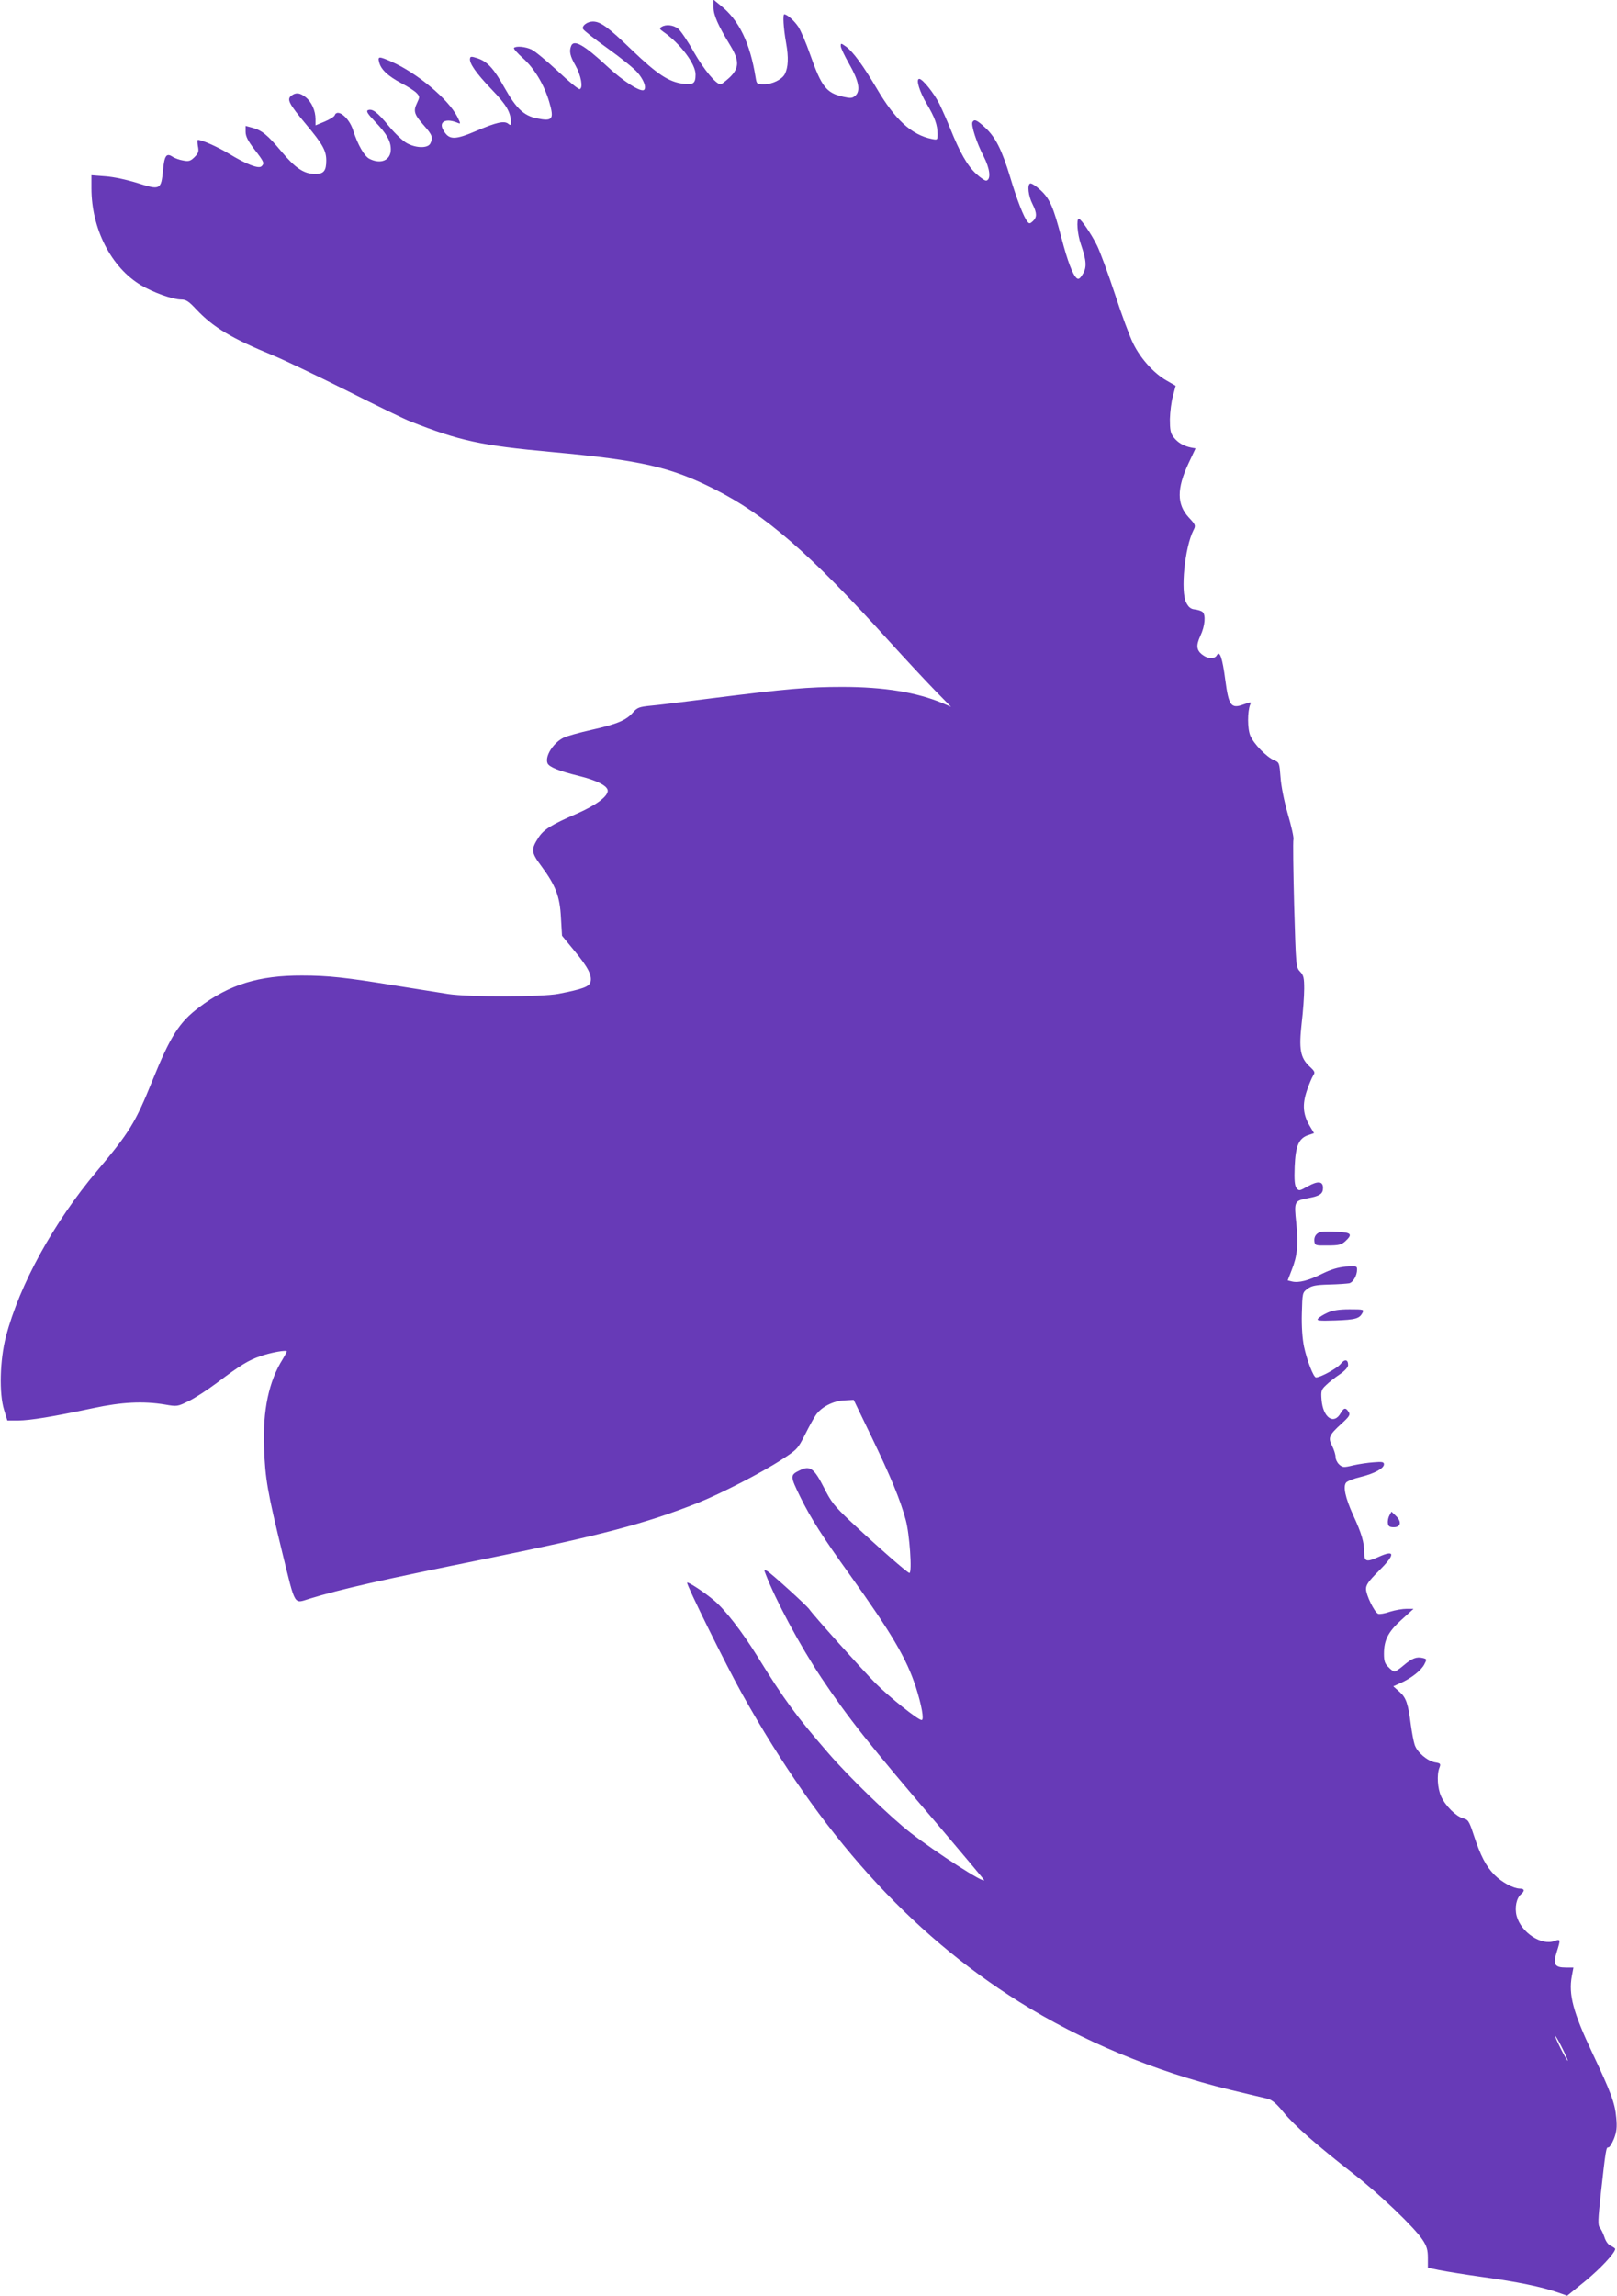 <?xml version="1.0" standalone="no"?>
<!DOCTYPE svg PUBLIC "-//W3C//DTD SVG 20010904//EN"
 "http://www.w3.org/TR/2001/REC-SVG-20010904/DTD/svg10.dtd">
<svg version="1.0" xmlns="http://www.w3.org/2000/svg"
 width="902pt" height="1280pt" viewBox="0 0 902 1280"
 preserveAspectRatio="xMidYMid meet">
<g transform="translate(0,1280) scale(0.1,-0.1)"
fill="#673ab7" stroke="none">
<path d="M3980 12760 c0 -44 25 -101 94 -214 51 -84 50 -126 -4 -178 -23 -21
-45 -38 -50 -38 -26 0 -92 80 -149 179 -34 61 -74 120 -88 131 -27 21 -68 26
-93 10 -13 -8 -11 -12 10 -27 94 -65 180 -179 180 -238 0 -50 -12 -59 -69 -52
-80 10 -144 52 -286 188 -133 128 -175 159 -218 159 -30 0 -62 -23 -55 -41 3
-8 65 -57 138 -109 73 -52 147 -112 165 -133 35 -40 52 -84 38 -98 -17 -16
-117 48 -206 131 -129 120 -186 152 -201 114 -12 -30 -6 -57 24 -109 31 -55
44 -125 24 -132 -7 -2 -62 43 -123 101 -62 57 -127 111 -146 120 -34 16 -86
21 -98 9 -4 -3 19 -30 52 -59 63 -57 117 -148 145 -243 28 -96 19 -109 -69
-91 -73 15 -115 55 -179 168 -61 109 -96 148 -152 167 -33 11 -40 11 -42 0 -6
-26 32 -81 118 -171 85 -88 110 -130 110 -188 0 -15 -3 -16 -15 -6 -22 18 -66
8 -176 -39 -126 -54 -156 -52 -188 7 -24 45 19 64 82 37 18 -7 17 -5 -2 34
-51 99 -223 243 -367 307 -70 31 -78 31 -69 -3 10 -41 49 -77 124 -117 37 -19
75 -44 85 -55 18 -19 18 -22 2 -56 -22 -45 -15 -64 40 -126 46 -52 51 -67 34
-100 -15 -27 -81 -25 -131 3 -22 12 -67 55 -100 95 -64 78 -91 98 -116 89 -12
-5 -3 -20 39 -64 65 -68 88 -108 88 -155 0 -61 -56 -85 -120 -52 -28 15 -64
77 -90 158 -22 71 -88 124 -103 84 -3 -8 -28 -23 -56 -35 l-51 -21 0 35 c0 47
-22 96 -55 122 -32 25 -54 28 -79 9 -28 -20 -15 -45 81 -160 93 -111 113 -147
113 -202 0 -57 -14 -75 -61 -75 -63 0 -111 32 -188 124 -79 94 -109 119 -164
134 l-37 10 0 -33 c0 -25 13 -51 50 -99 54 -70 56 -76 39 -93 -16 -16 -85 11
-182 70 -63 38 -150 77 -173 77 -4 0 -3 -16 0 -35 6 -29 3 -39 -19 -61 -22
-22 -32 -25 -63 -19 -20 3 -48 13 -61 22 -33 21 -44 5 -52 -78 -10 -107 -16
-110 -141 -70 -61 19 -135 35 -180 38 l-78 6 0 -72 c0 -226 109 -441 276 -541
69 -41 175 -79 223 -80 29 0 43 -9 85 -54 96 -102 200 -164 435 -260 62 -26
246 -114 410 -196 163 -82 321 -159 351 -170 274 -108 394 -134 787 -170 499
-46 664 -84 906 -206 287 -144 533 -358 977 -849 90 -99 204 -222 254 -273
l91 -93 -46 20 c-145 61 -328 91 -560 91 -189 0 -307 -10 -734 -64 -148 -19
-301 -38 -339 -41 -60 -6 -72 -11 -94 -36 -37 -44 -88 -66 -231 -98 -71 -16
-143 -36 -159 -45 -57 -29 -103 -103 -88 -141 8 -21 61 -43 174 -71 102 -25
162 -56 162 -83 0 -32 -66 -81 -171 -127 -141 -61 -185 -88 -214 -132 -44 -68
-43 -84 14 -160 81 -110 104 -169 110 -288 l6 -101 69 -84 c77 -93 99 -137 90
-174 -7 -26 -44 -40 -179 -66 -93 -18 -499 -19 -615 -1 -47 7 -179 29 -295 47
-274 45 -374 56 -520 56 -240 1 -406 -50 -574 -177 -111 -83 -160 -160 -261
-409 -95 -235 -127 -287 -310 -505 -240 -285 -431 -632 -507 -922 -34 -131
-39 -318 -10 -410 l18 -58 62 0 c67 1 186 20 417 69 159 34 279 40 400 20 68
-12 71 -11 132 19 35 17 106 63 158 102 130 98 178 127 241 148 58 21 149 37
149 27 0 -3 -11 -22 -23 -43 -77 -122 -112 -286 -104 -492 6 -175 19 -248 103
-592 73 -297 62 -279 149 -252 176 54 410 107 995 225 633 129 880 194 1171
309 130 52 356 168 471 243 85 55 89 60 129 139 23 46 50 95 61 110 30 43 95
77 156 80 l54 3 99 -205 c107 -222 161 -352 191 -463 22 -78 37 -297 21 -297
-11 0 -187 155 -330 289 -89 84 -107 107 -147 187 -54 106 -77 124 -131 98
-59 -28 -59 -31 -1 -150 59 -120 127 -226 275 -432 236 -330 318 -469 370
-629 32 -100 47 -183 32 -183 -20 0 -179 127 -256 204 -75 76 -348 380 -370
413 -14 21 -214 202 -236 214 -17 8 -18 7 -9 -15 56 -147 192 -401 312 -581
152 -227 265 -369 653 -823 137 -162 252 -298 254 -304 9 -25 -266 152 -408
262 -115 89 -344 311 -460 445 -181 209 -245 296 -396 540 -87 140 -181 261
-242 312 -54 46 -145 105 -150 99 -7 -7 219 -464 307 -621 436 -780 931 -1331
1545 -1716 348 -218 758 -389 1175 -490 96 -23 191 -46 210 -50 26 -7 49 -26
89 -75 59 -73 188 -186 391 -344 148 -115 341 -300 386 -369 23 -35 29 -56 29
-100 l0 -55 64 -13 c35 -7 145 -25 245 -39 189 -26 324 -54 414 -85 l54 -19
100 81 c83 68 167 157 168 180 0 3 -11 11 -24 17 -15 6 -29 26 -36 49 -7 21
-19 45 -26 53 -11 13 -10 44 6 190 27 245 30 260 42 257 6 -1 20 21 31 48 15
39 18 64 13 117 -7 82 -29 141 -134 363 -107 226 -133 325 -114 427 l9 48 -42
0 c-62 0 -73 17 -52 84 23 73 23 76 -11 64 -73 -28 -187 47 -212 140 -12 47
-1 100 26 122 21 18 17 30 -8 30 -37 1 -100 35 -141 76 -48 48 -79 109 -116
222 -26 79 -31 87 -60 94 -39 11 -98 69 -122 122 -20 44 -25 120 -10 159 9 23
7 26 -25 31 -44 9 -100 57 -113 99 -6 18 -15 67 -21 110 -15 118 -26 152 -64
185 l-34 30 40 18 c61 27 115 70 133 104 15 29 15 30 -9 36 -34 8 -59 -1 -107
-42 -22 -19 -45 -34 -50 -34 -6 0 -21 11 -34 25 -20 19 -25 34 -25 74 0 77 24
124 99 191 l66 60 -39 0 c-22 0 -63 -7 -92 -16 -28 -10 -58 -15 -66 -12 -21 8
-68 105 -68 139 0 23 15 44 70 99 94 93 94 122 1 80 -68 -31 -81 -28 -81 23 0
57 -14 106 -62 210 -44 97 -57 159 -39 181 7 8 42 22 80 31 78 19 131 48 131
71 0 13 -10 15 -57 11 -32 -2 -84 -10 -115 -17 -53 -13 -59 -12 -78 5 -11 10
-20 29 -20 42 0 13 -9 41 -19 61 -24 46 -18 60 52 124 43 39 50 50 41 64 -17
28 -28 26 -46 -6 -38 -66 -98 -24 -106 75 -4 49 -2 57 25 82 15 15 50 43 76
60 29 20 47 40 47 52 0 32 -19 35 -42 6 -19 -24 -112 -75 -137 -75 -14 0 -51
97 -67 172 -9 44 -14 112 -12 185 3 114 3 116 31 137 23 17 45 22 120 24 51 1
101 5 113 7 22 5 44 43 44 77 0 19 -4 20 -63 16 -44 -4 -83 -16 -132 -40 -76
-38 -130 -52 -168 -43 l-24 6 22 57 c32 80 38 141 26 262 -13 122 -12 125 68
140 64 12 81 24 81 57 0 37 -28 40 -84 9 -48 -27 -50 -27 -64 -10 -10 14 -13
44 -10 120 5 116 23 157 75 175 l33 11 -25 42 c-37 63 -41 118 -15 195 12 36
28 73 35 84 12 18 10 23 -20 51 -52 49 -60 97 -44 241 8 66 14 152 14 192 0
61 -3 75 -23 96 -23 24 -23 30 -33 372 -5 192 -7 356 -4 365 3 9 -11 72 -31
140 -21 74 -38 159 -41 207 -6 79 -7 82 -35 94 -42 17 -114 91 -133 136 -17
38 -17 137 -1 175 7 15 4 15 -38 0 -69 -25 -82 -7 -101 136 -16 123 -31 167
-47 139 -11 -21 -47 -22 -76 -1 -38 26 -42 53 -16 109 26 55 31 117 12 133 -7
6 -26 12 -43 14 -22 2 -35 12 -48 38 -33 63 -8 308 40 403 14 27 13 30 -26 72
-67 73 -67 161 -1 302 l39 83 -27 5 c-42 9 -73 28 -96 58 -17 22 -20 42 -20
100 1 40 8 98 17 129 l15 57 -52 30 c-69 39 -144 122 -185 206 -19 38 -65 162
-102 276 -38 115 -83 237 -100 271 -33 66 -89 147 -101 148 -15 0 -8 -87 11
-141 32 -93 34 -130 11 -167 -16 -27 -24 -31 -34 -23 -22 18 -52 98 -84 221
-46 176 -66 222 -118 270 -25 23 -50 39 -57 37 -18 -6 -11 -70 13 -116 25 -50
25 -73 1 -95 -15 -14 -20 -14 -29 -3 -21 25 -59 122 -96 246 -47 155 -82 225
-140 279 -47 43 -60 49 -71 32 -10 -16 23 -117 62 -192 35 -68 42 -127 16
-135 -7 -3 -33 15 -58 38 -49 45 -92 121 -145 254 -17 42 -44 103 -60 136 -31
61 -94 139 -112 139 -21 0 2 -73 42 -140 44 -74 60 -117 60 -168 0 -33 -1 -33
-32 -27 -113 23 -205 107 -307 281 -76 128 -133 207 -173 235 -27 19 -28 19
-28 2 0 -10 21 -54 46 -98 54 -94 66 -151 36 -178 -17 -15 -26 -16 -67 -7 -95
21 -122 55 -185 234 -23 66 -53 136 -67 157 -22 33 -62 69 -78 69 -9 0 -5 -74
10 -159 15 -82 12 -137 -7 -174 -15 -30 -70 -57 -115 -57 -41 0 -42 1 -48 38
-31 193 -93 321 -196 402 l-39 32 0 -42z m4735 -11380 c19 -38 33 -70 30 -70
-2 0 -21 32 -40 70 -19 39 -33 70 -30 70 2 0 21 -31 40 -70z"/>
<path d="M7373 5932 c-29 -4 -45 -26 -41 -54 3 -22 7 -23 75 -22 62 0 76 4 98
24 41 38 33 48 -42 52 -38 2 -78 2 -90 0z"/>
<path d="M7405 5481 c-22 -10 -45 -24 -52 -32 -10 -12 3 -14 95 -11 113 4 135
10 152 42 10 19 7 20 -72 20 -59 0 -95 -6 -123 -19z"/>
<path d="M7750 4350 c-6 -11 -10 -31 -8 -43 2 -17 10 -22 33 -22 40 0 45 32
11 64 l-24 23 -12 -22z"/>
</g>
</svg>
